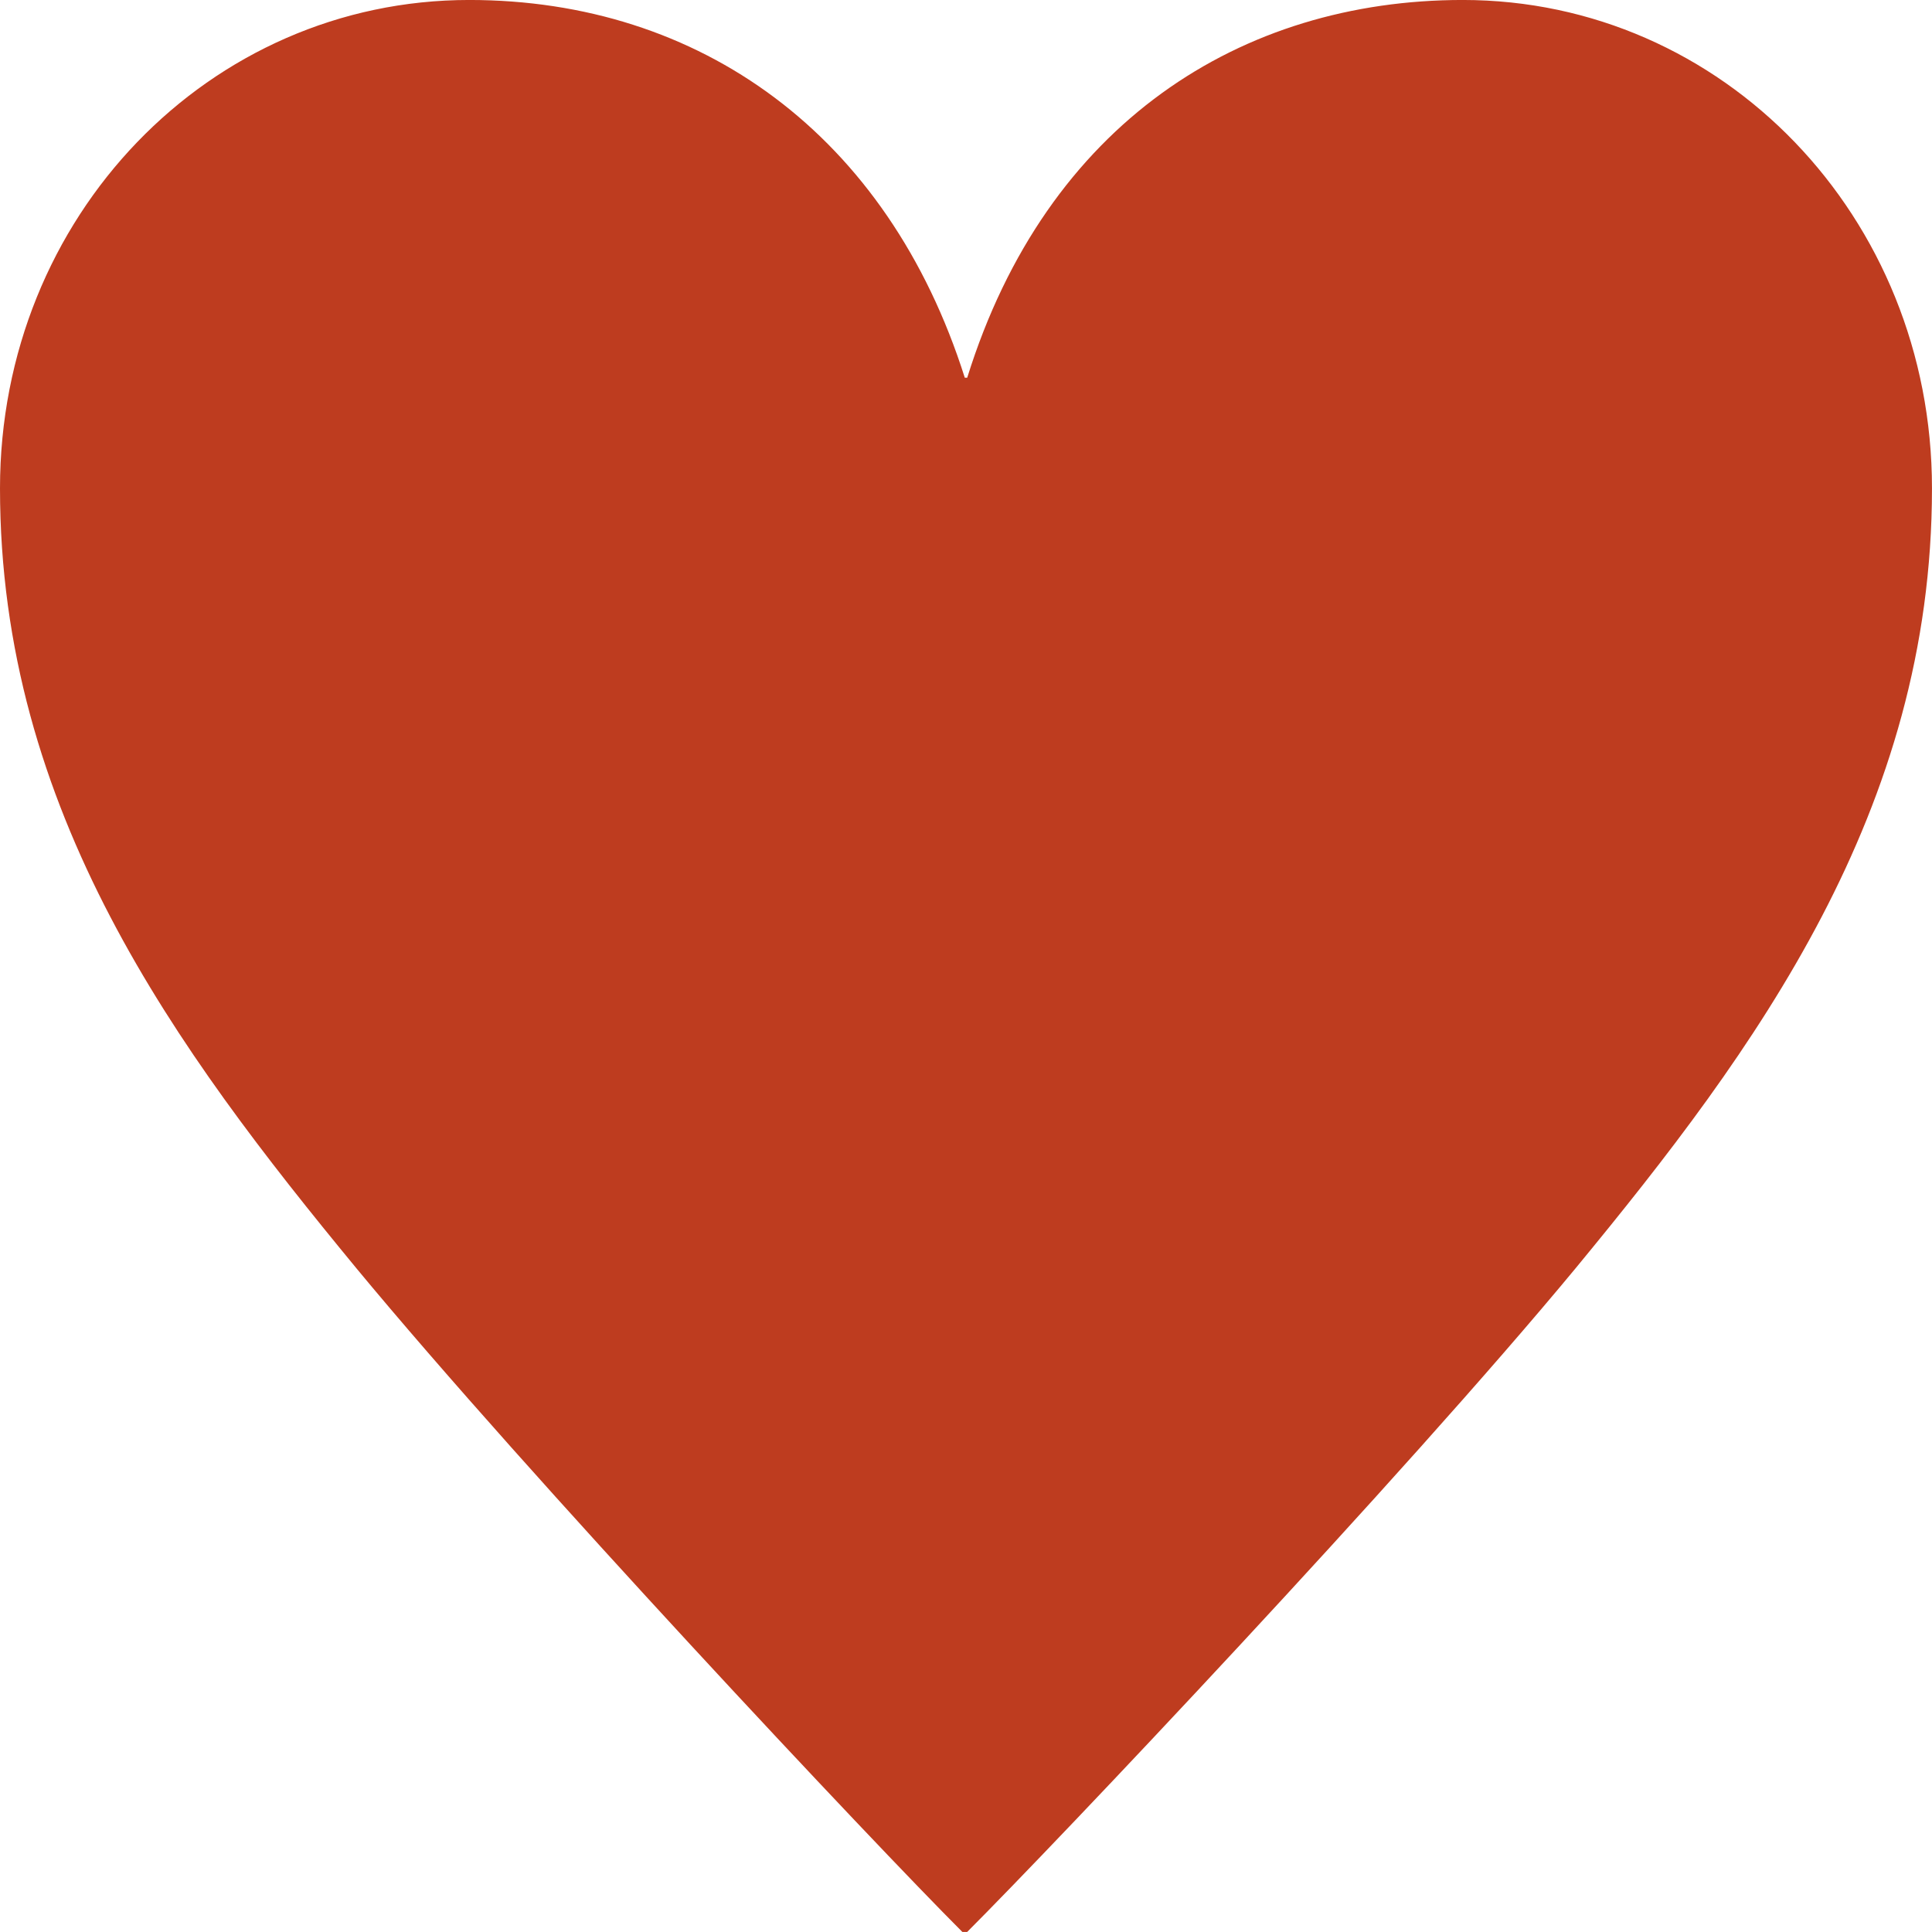 <svg xmlns="http://www.w3.org/2000/svg" width="79.556" height="79.553"><path d="M39.628 79.553C35.963 75.89 21.795 60.83 14.663 52.21 7.233 43.195 0 33.386 0 20.11 0 8.91 8.62-.001 19.319-.001c9.511 0 17.239 5.548 20.409 15.554h.1C43.098 5.053 51.121-.001 60.236-.001c10.7 0 19.319 8.917 19.319 20.111 0 13.276-7.233 23.085-14.663 32.1-7.132 8.62-21.4 23.678-25.065 27.343Z" fill="#be3c1f"/></svg>